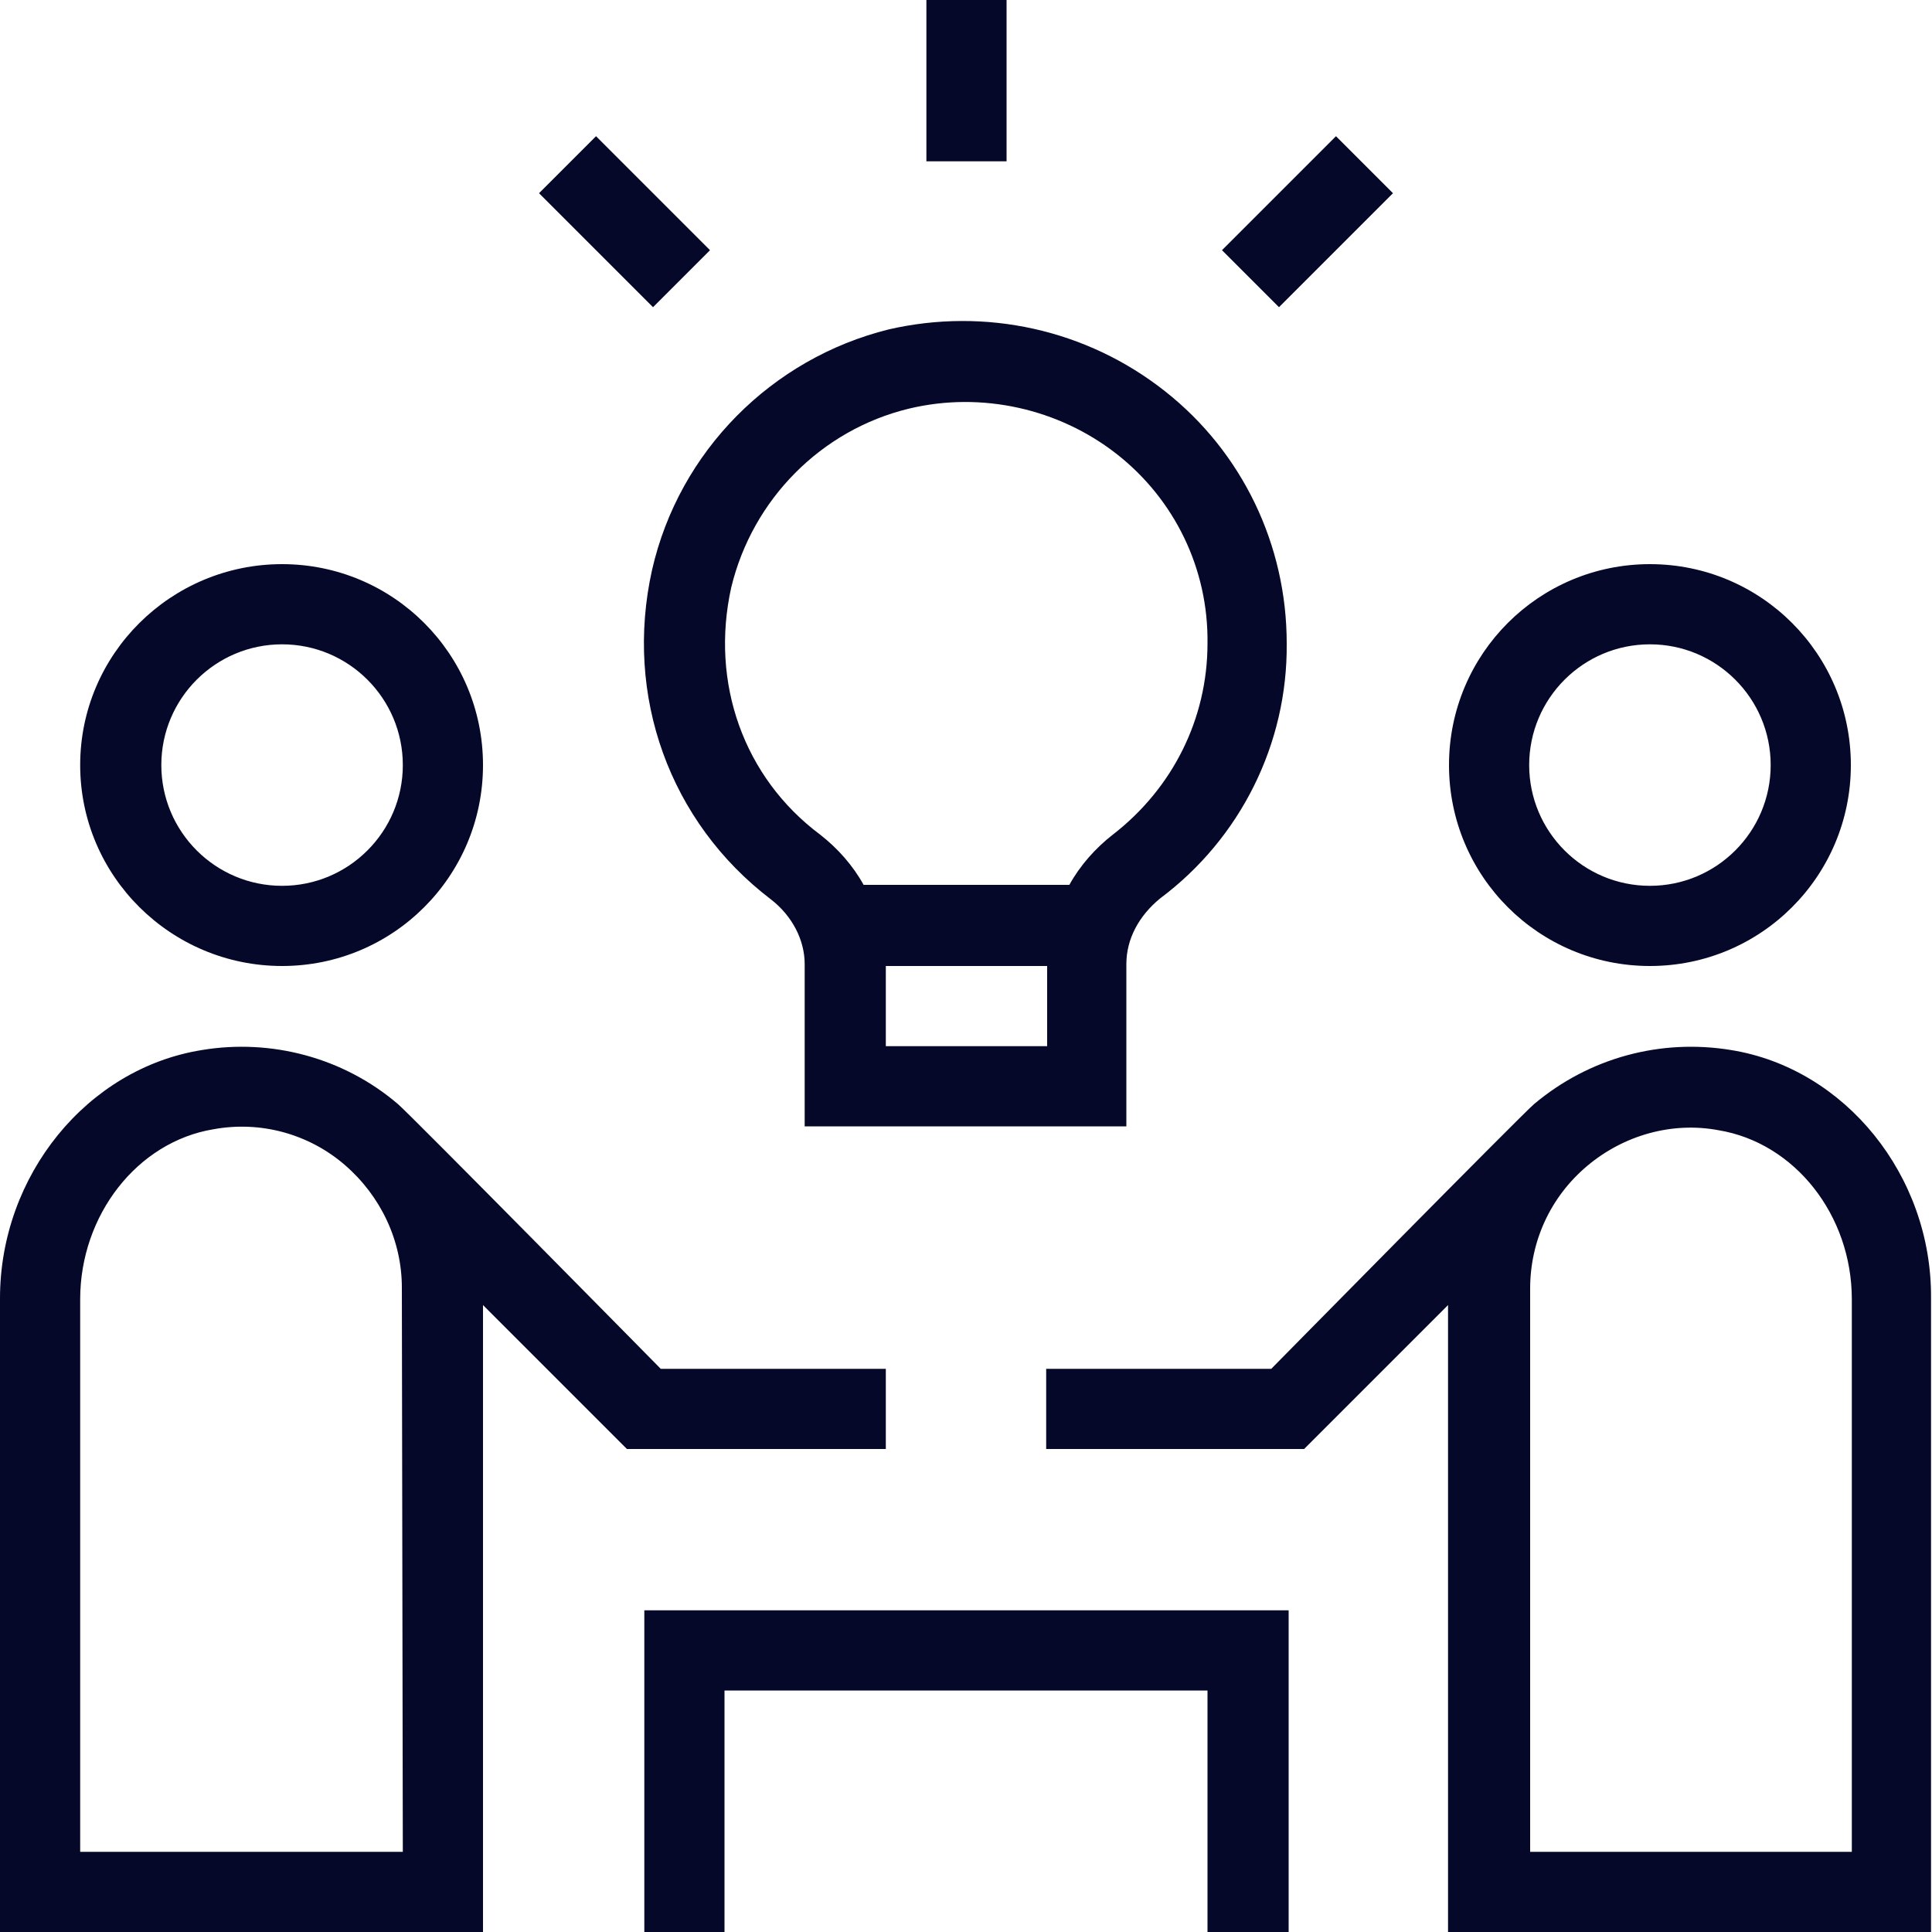<?xml version="1.0" encoding="utf-8"?>
<!-- Generator: Adobe Illustrator 27.0.0, SVG Export Plug-In . SVG Version: 6.00 Build 0)  -->
<svg version="1.1" id="Layer_1" xmlns="http://www.w3.org/2000/svg" xmlns:xlink="http://www.w3.org/1999/xlink" x="0px" y="0px"
	 viewBox="0 0 200 200" style="enable-background:new 0 0 200 200;" xml:space="preserve">
<style type="text/css">
	.st0{fill:#050829;}
</style>
<g>
	<path class="st0" d="M29.2,100C40.7,100,50,90.7,50,79.2s-9.3-20.8-20.8-20.8S8.3,67.7,8.3,79.2S17.7,100,29.2,100z M29.2,66.7
		c6.9,0,12.5,5.6,12.5,12.5s-5.6,12.5-12.5,12.5s-12.5-5.6-12.5-12.5C16.7,72.3,22.3,66.7,29.2,66.7z M66.7,166.7h66.7V200H125v-25
		H75v25h-8.3V166.7z M91.7,150v-8.3H68.4c0,0-25.9-26.3-27.2-27.4c-5.6-4.8-13.1-6.8-20.3-5.6C9,110.6,0,121.7,0,134.4V200h50v-64.9
		L64.9,150H91.7z M41.7,191.7H8.3v-57.2c0-8.7,5.9-16.3,13.8-17.6c4.9-0.9,9.9,0.5,13.6,3.7s5.9,7.8,5.9,12.7L41.7,191.7L41.7,191.7
		z M170.8,100c11.5,0,20.8-9.3,20.8-20.8s-9.3-20.8-20.8-20.8S150,67.7,150,79.2S159.3,100,170.8,100z M170.8,66.7
		c6.9,0,12.5,5.6,12.5,12.5s-5.6,12.5-12.5,12.5s-12.5-5.6-12.5-12.5C158.3,72.3,163.9,66.7,170.8,66.7z M179.2,108.7
		c-7.3-1.2-14.7,0.8-20.4,5.6c-1.3,1.1-27.2,27.4-27.2,27.4h-23.3v8.3H135l14.9-14.9V200h50v-65.6C200,121.7,191,110.6,179.2,108.7
		L179.2,108.7z M191.7,191.7h-33.3v-58.3c0-4.9,2.1-9.5,5.9-12.7c3.8-3.2,8.8-4.6,13.6-3.7c7.9,1.3,13.8,8.8,13.8,17.5V191.7z
		 M104.2,16.7h-8.3V0h8.3V16.7z M132.4,31.8l-5.9-5.9l11.8-11.8l5.9,5.9L132.4,31.8L132.4,31.8z M67.6,31.8L55.8,20l5.9-5.9
		l11.8,11.8L67.6,31.8L67.6,31.8z M79.8,93.1c2.2,1.7,3.5,4.2,3.5,6.7v16.8h33.3V99.8c0-2.6,1.3-5,3.5-6.8
		c8.3-6.2,13.2-16,13.1-26.4c0-10.2-4.6-19.8-12.6-26.1c-8.1-6.4-18.6-8.7-28.6-6.4c-12.1,3-21.7,12.6-24.5,24.9
		C64.6,72,69.3,85.1,79.8,93.1z M91.7,108.3V100h16.7v8.3H91.7z M75.7,60.8c2.2-9.1,9.3-16.3,18.4-18.5c7.5-1.8,15.5,0,21.5,4.7
		s9.5,11.9,9.4,19.6c0,7.8-3.6,15-9.8,19.8c-1.8,1.4-3.4,3.2-4.5,5.2H89.4c-1.1-2-2.7-3.8-4.5-5.2C77,80.5,73.5,70.7,75.7,60.8
		L75.7,60.8z"/>
</g>
</svg>
